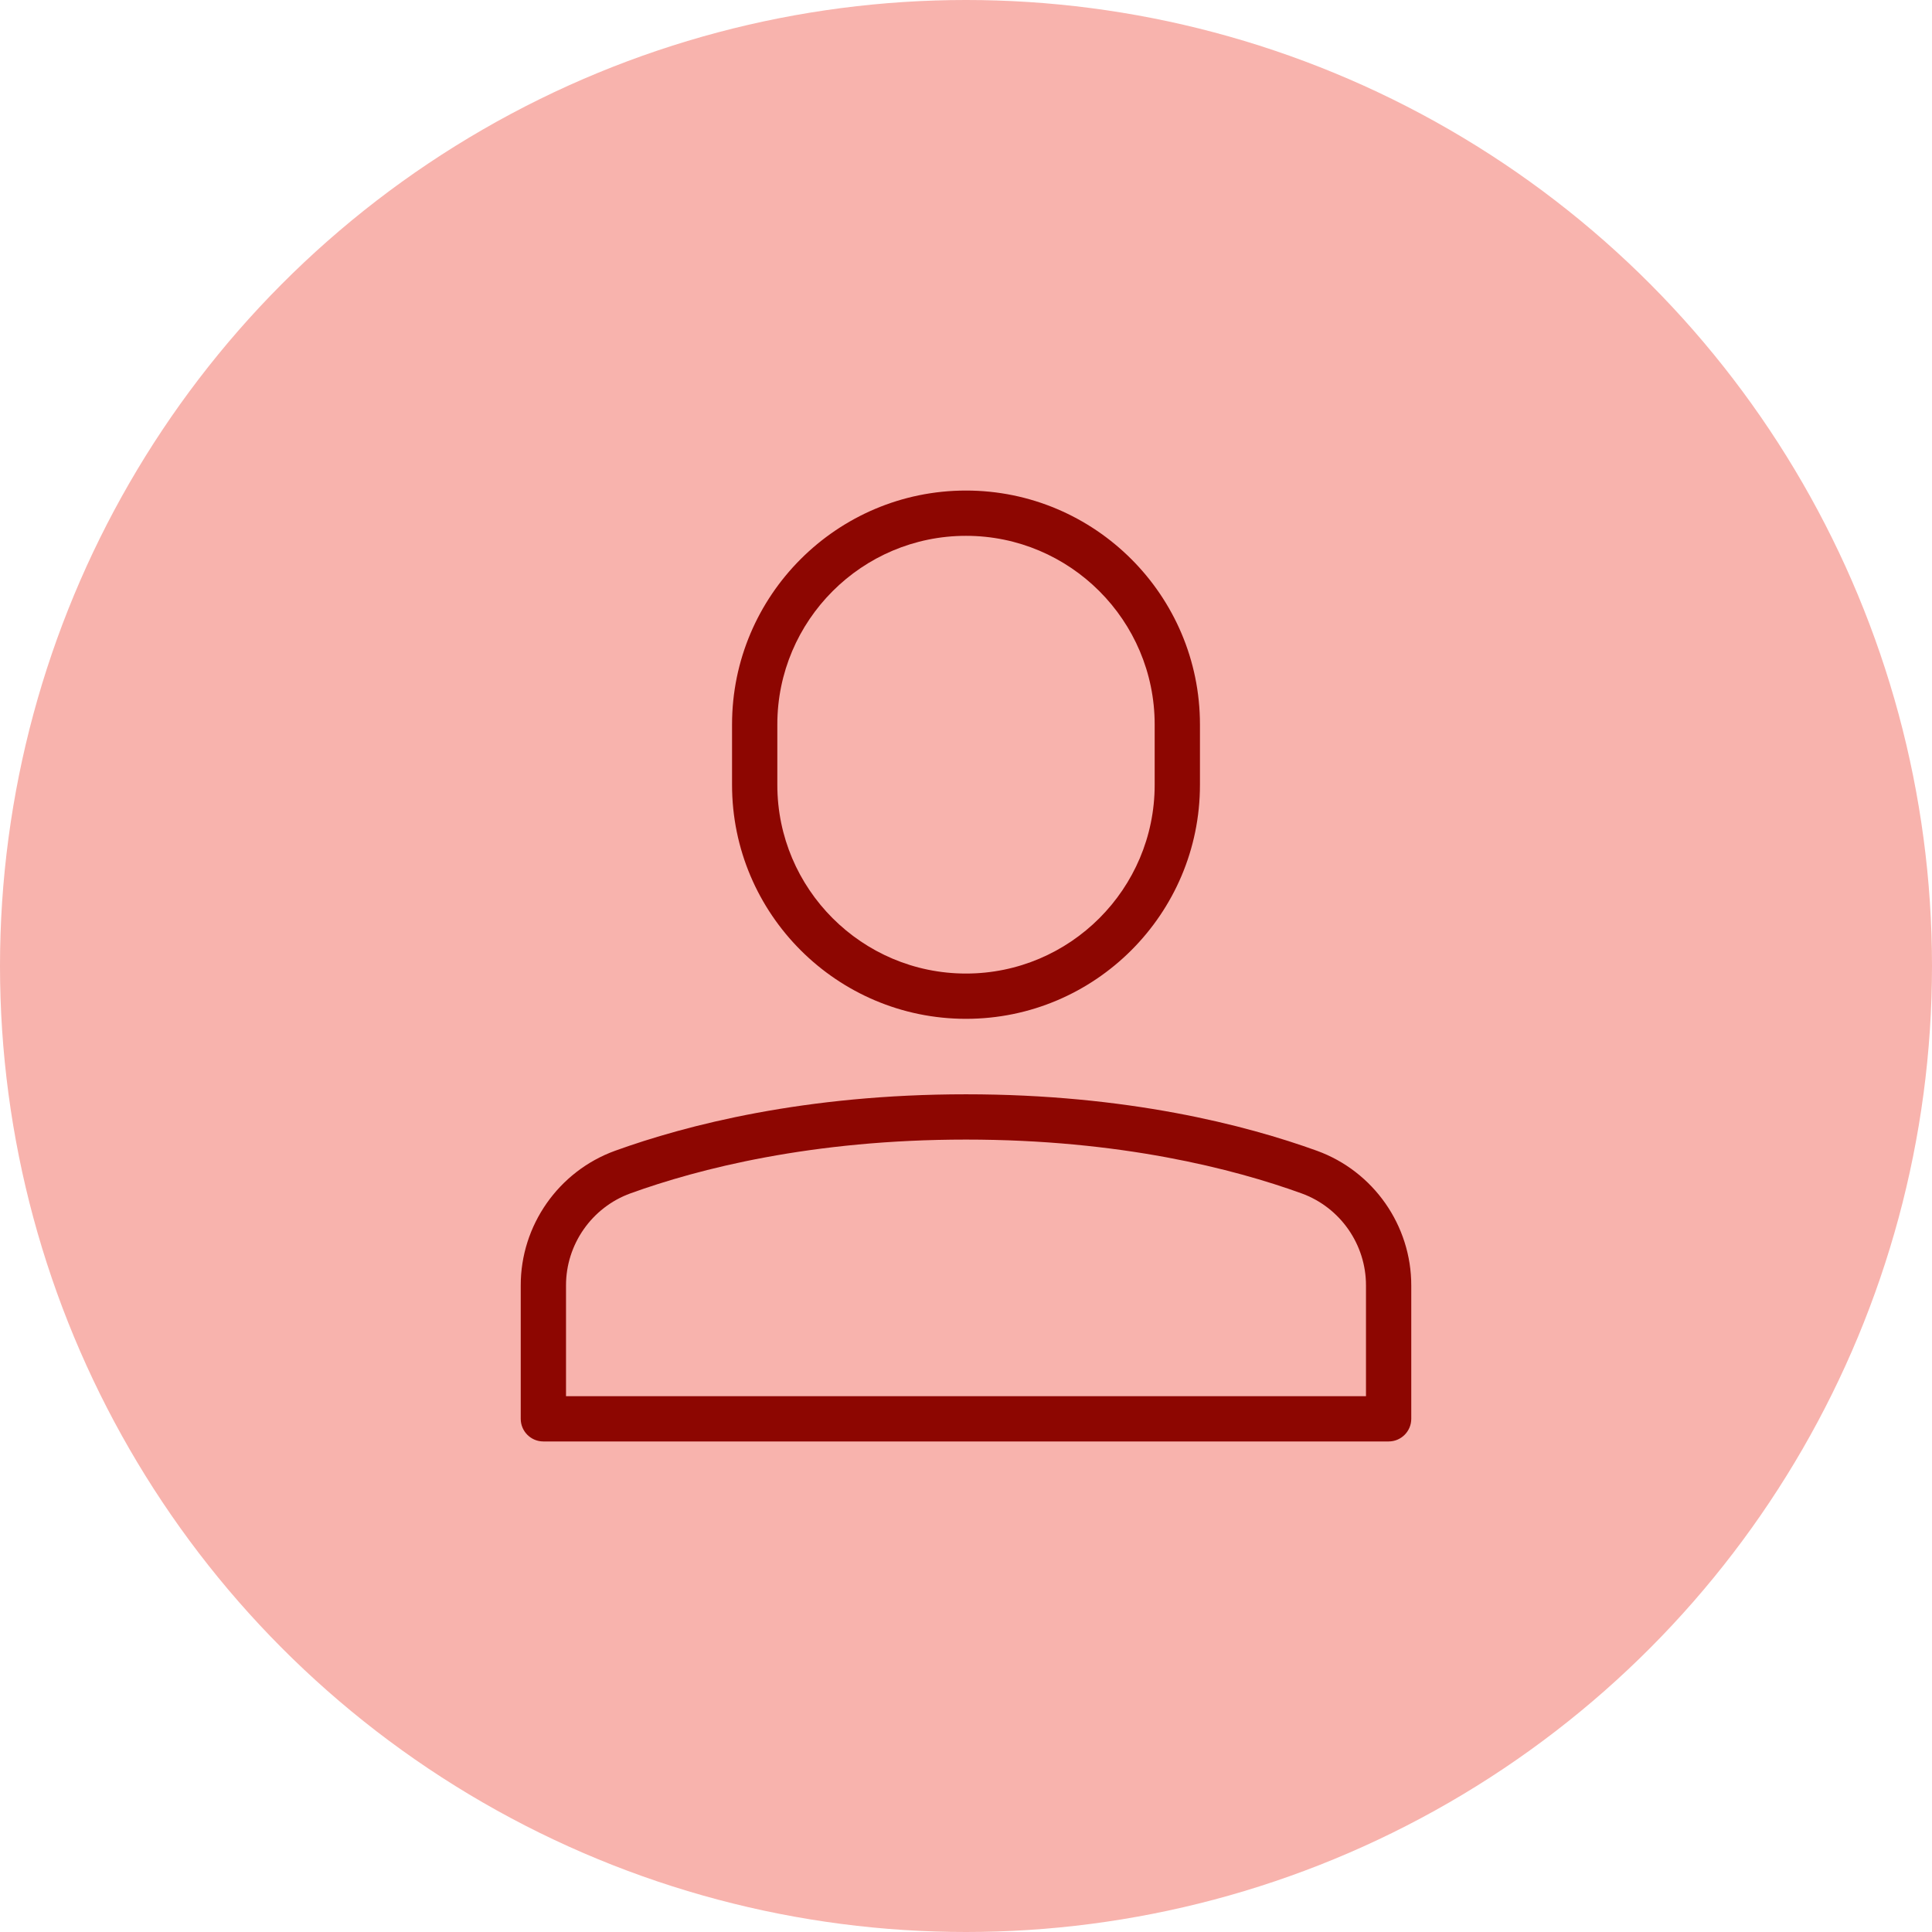 <svg width="128" height="128" viewBox="0 0 128 128" fill="none" xmlns="http://www.w3.org/2000/svg">
<circle cx="64" cy="64" r="64" fill="#F8B3AD"/>
<path d="M92 95.5H36C35.171 95.5 34.5 94.828 34.5 94V85.174C34.49 81.193 37 77.603 40.746 76.243C45.471 74.536 53.338 72.5 64 72.5C74.661 72.5 82.529 74.535 87.252 76.242C90.999 77.602 93.509 81.192 93.5 85.178V94C93.5 94.828 92.828 95.5 92 95.5ZM37.5 92.5H90.5V85.174C90.5 85.174 90.5 85.172 90.5 85.17C90.506 82.446 88.791 79.992 86.23 79.064C81.735 77.439 74.228 75.5 64 75.5C53.773 75.5 46.265 77.438 41.768 79.064C39.209 79.993 37.493 82.447 37.5 85.17V92.5Z" fill="#8D0601"/>
<path d="M64 67.5C55.453 67.5 48.5 60.546 48.5 52V48C48.5 39.453 55.453 32.5 64 32.5C72.547 32.5 79.5 39.453 79.5 48V52C79.5 60.547 72.547 67.5 64 67.5ZM64 35.5C57.107 35.5 51.5 41.107 51.5 48V52C51.5 58.893 57.107 64.5 64 64.5C70.893 64.5 76.5 58.892 76.5 52V48C76.5 41.107 70.893 35.5 64 35.5Z" fill="#8D0601"/>
</svg>
